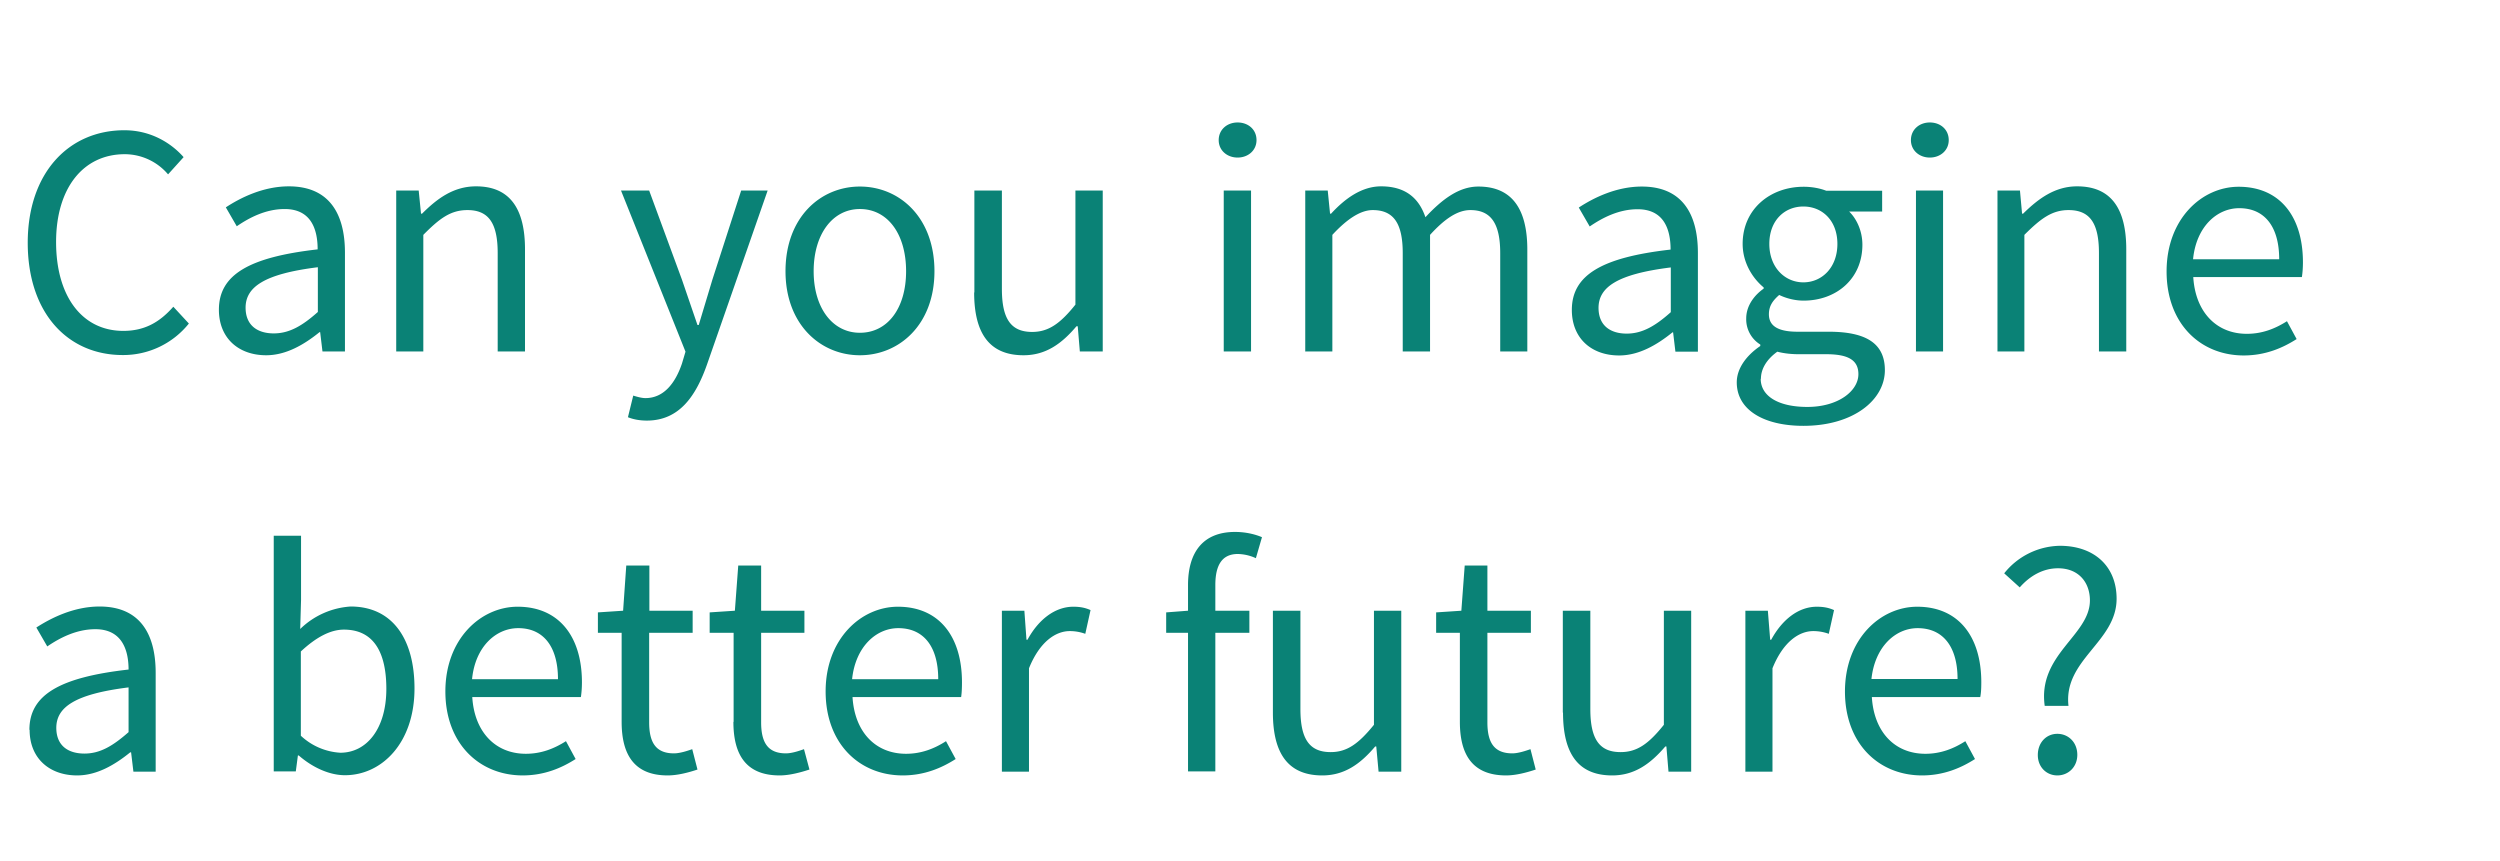 <svg width="119" height="41" viewBox="0 0 119 41" fill="none" xmlns="http://www.w3.org/2000/svg"><path d="M1.32 11.56c0-3.33 1.95-5.36 4.6-5.36 1.25 0 2.22.6 2.82 1.28L8 8.3a2.71 2.71 0 00-2.06-.96c-1.97 0-3.27 1.6-3.27 4.18 0 2.6 1.25 4.23 3.2 4.23 1 0 1.72-.4 2.38-1.15l.74.8a4 4 0 01-3.15 1.5c-2.6 0-4.52-1.98-4.52-5.35zm9.1 3.18c0-1.67 1.45-2.5 4.7-2.87 0-.97-.32-1.92-1.57-1.92-.9 0-1.68.41-2.28.82l-.52-.9c.7-.46 1.78-1 3-1 1.88 0 2.67 1.25 2.67 3.16v4.7h-1.07l-.11-.92h-.03c-.74.6-1.6 1.1-2.54 1.1-1.3 0-2.25-.8-2.25-2.17zm1.27-.1c0 .87.59 1.23 1.34 1.23.74 0 1.36-.36 2.1-1.02v-2.13c-2.57.32-3.44.95-3.44 1.93zm7.17 2.09V9.07h1.07l.11 1.1h.05c.72-.72 1.5-1.3 2.57-1.3 1.6 0 2.33 1.05 2.33 3v4.86h-1.3v-4.68c0-1.44-.44-2.05-1.44-2.05-.8 0-1.33.4-2.1 1.18v5.55h-1.3zm11.28 2.1c.16.05.4.12.58.12.87 0 1.42-.7 1.74-1.64l.17-.57-3.07-7.67h1.34l1.56 4.24.74 2.16h.06l.65-2.16 1.37-4.24h1.26l-2.89 8.29c-.53 1.5-1.32 2.66-2.86 2.66-.35 0-.65-.06-.9-.16l.25-1.02zm7.25-5.92c0-2.57 1.67-4.03 3.54-4.03 1.88 0 3.55 1.46 3.55 4.03 0 2.54-1.67 4-3.55 4-1.87 0-3.54-1.46-3.54-4zm1.34 0c0 1.75.9 2.93 2.2 2.93 1.33 0 2.2-1.18 2.2-2.93 0-1.76-.87-2.96-2.2-2.96-1.3 0-2.2 1.2-2.2 2.96zm7.65 1.01V9.07h1.31v4.68c0 1.43.43 2.05 1.44 2.05.78 0 1.34-.4 2.06-1.3V9.07h1.3v7.66H51.4l-.1-1.2h-.06c-.7.83-1.46 1.38-2.52 1.38-1.62 0-2.35-1.04-2.35-2.99zM58.91 7.5c-.5 0-.9-.34-.9-.83 0-.5.4-.84.9-.84s.9.33.9.84c0 .49-.4.83-.9.83zm-.66 9.24V9.07h1.3v7.66h-1.3zm3.88 0V9.07h1.07l.11 1.1h.05c.66-.72 1.46-1.3 2.38-1.3 1.16 0 1.8.56 2.11 1.47.8-.86 1.6-1.46 2.52-1.46 1.58 0 2.33 1.04 2.33 3v4.85h-1.29v-4.68c0-1.44-.46-2.05-1.42-2.05-.6 0-1.21.4-1.92 1.18v5.55h-1.3v-4.68c0-1.44-.45-2.05-1.43-2.05-.56 0-1.2.4-1.92 1.18v5.55h-1.3zm12.69-1.99c0-1.67 1.45-2.5 4.7-2.87 0-.97-.32-1.92-1.57-1.92-.9 0-1.68.41-2.28.82l-.52-.9c.7-.46 1.78-1 3-1 1.88 0 2.67 1.25 2.67 3.16v4.7h-1.07l-.11-.92h-.03c-.74.6-1.6 1.1-2.54 1.1-1.3 0-2.25-.8-2.25-2.17zm1.27-.1c0 .87.59 1.23 1.34 1.23.74 0 1.36-.36 2.1-1.02v-2.13c-2.57.32-3.44.95-3.44 1.93zm7.72 3.38c0 .82.83 1.34 2.22 1.34 1.47 0 2.43-.76 2.43-1.56 0-.71-.55-.95-1.55-.95H85.6c-.3 0-.66-.03-1-.12-.54.39-.78.85-.78 1.29zm-1.14.17c0-.64.43-1.26 1.12-1.73v-.07a1.41 1.41 0 01-.67-1.24c0-.65.44-1.15.83-1.42v-.06c-.5-.41-1-1.15-1-2.07 0-1.67 1.33-2.72 2.9-2.72.42 0 .8.08 1.08.19h2.66v.99h-1.57c.36.35.63.93.63 1.58 0 1.63-1.25 2.66-2.8 2.66-.39 0-.81-.1-1.16-.27-.27.24-.49.49-.49.92 0 .48.32.83 1.36.83h1.48c1.78 0 2.68.55 2.68 1.83 0 1.42-1.5 2.65-3.88 2.65-1.87 0-3.17-.75-3.17-2.07zm3.17-4.76c.88 0 1.62-.7 1.62-1.83 0-1.11-.72-1.78-1.62-1.78-.9 0-1.62.67-1.62 1.78 0 1.12.74 1.83 1.62 1.83zm6.02-5.94c-.5 0-.9-.34-.9-.83 0-.5.4-.84.9-.84s.9.33.9.84c0 .49-.4.83-.9.83zm-.66 9.24V9.07h1.29v7.66h-1.3zm3.88 0V9.07h1.07l.1 1.1h.05c.73-.72 1.52-1.3 2.57-1.3 1.61 0 2.34 1.05 2.34 3v4.86h-1.3v-4.68c0-1.44-.44-2.05-1.45-2.05-.78 0-1.32.4-2.1 1.18v5.55h-1.28zm8.05-3.82c0-2.5 1.68-4.03 3.43-4.03 1.95 0 3.06 1.4 3.06 3.6 0 .26-.02.51-.05.7h-5.17c.1 1.65 1.09 2.7 2.55 2.7.73 0 1.34-.24 1.91-.6l.46.85c-.66.42-1.48.78-2.52.78-2.05 0-3.67-1.5-3.67-4zm1.26-.58h4.1c0-1.56-.7-2.43-1.9-2.43-1.07 0-2.05.89-2.2 2.43zM1.4 34.74c0-1.67 1.45-2.5 4.72-2.87 0-.97-.34-1.92-1.58-1.92-.9 0-1.69.41-2.29.82l-.52-.9c.71-.46 1.79-1 3.01-1 1.88 0 2.67 1.25 2.67 3.16v4.7H6.35l-.11-.92H6.2c-.74.6-1.59 1.1-2.53 1.1-1.3 0-2.26-.8-2.26-2.17zm1.28-.1c0 .87.58 1.23 1.34 1.23.74 0 1.35-.36 2.1-1.02v-2.13c-2.57.32-3.44.95-3.44 1.93zm10.35 2.09V25.5h1.3v3.05l-.04 1.39a3.78 3.78 0 012.4-1.07c1.98 0 3.04 1.53 3.04 3.9 0 2.6-1.56 4.13-3.31 4.13-.71 0-1.51-.34-2.2-.94h-.04l-.1.76h-1.05zm1.3-1.7a3 3 0 001.87.8c1.26 0 2.19-1.15 2.19-3.04 0-1.69-.57-2.82-2.02-2.82-.64 0-1.32.36-2.05 1.04v4.01zm6.87-2.12c0-2.5 1.69-4.03 3.44-4.03 1.95 0 3.06 1.4 3.06 3.6 0 .26-.02.51-.05.7h-5.17c.1 1.65 1.09 2.7 2.55 2.7.73 0 1.34-.24 1.91-.6l.46.85c-.66.42-1.48.78-2.52.78-2.05 0-3.68-1.5-3.68-4zm1.26-.58h4.1c0-1.56-.7-2.43-1.89-2.43-1.07 0-2.05.89-2.2 2.43zm7.13 2.03v-4.24h-1.13v-.97l1.2-.08.15-2.15h1.1v2.15h2.06v1.05H30.9v4.26c0 .94.3 1.48 1.18 1.48.27 0 .62-.11.87-.2l.25.97c-.42.14-.94.28-1.42.28-1.63 0-2.19-1.04-2.19-2.55zm5.33 0v-4.24h-1.14v-.97l1.2-.08.16-2.15h1.09v2.15h2.06v1.05h-2.06v4.26c0 .94.3 1.48 1.18 1.48.27 0 .61-.11.86-.2l.26.97c-.43.14-.95.28-1.42.28-1.64 0-2.2-1.04-2.2-2.55zm4.38-1.45c0-2.5 1.69-4.03 3.44-4.03 1.95 0 3.05 1.4 3.05 3.6 0 .26-.01.51-.04.7h-5.17c.1 1.65 1.08 2.7 2.55 2.7.72 0 1.34-.24 1.9-.6l.46.85c-.66.42-1.48.78-2.52.78-2.05 0-3.67-1.5-3.67-4zm1.26-.58h4.1c0-1.56-.7-2.43-1.9-2.43-1.06 0-2.04.89-2.2 2.43zm7.13 4.4v-7.66h1.07l.1 1.38h.05c.52-.96 1.31-1.57 2.18-1.57.33 0 .57.05.82.16l-.25 1.13a2.14 2.14 0 00-.74-.13c-.65 0-1.42.48-1.94 1.77v4.92h-1.3zm12.38-11.16l-.29 1a2.15 2.15 0 00-.86-.2c-.73 0-1.07.5-1.07 1.48v1.22h1.62v1.05h-1.62v6.6h-1.3v-6.6h-1.04v-.97l1.04-.08v-1.22c0-1.56.71-2.53 2.24-2.53.47 0 .93.1 1.28.25zm.52 8.35v-4.85h1.31v4.68c0 1.43.43 2.05 1.44 2.05.78 0 1.33-.4 2.06-1.3v-5.43h1.3v7.66h-1.08l-.11-1.2h-.05c-.7.83-1.46 1.38-2.52 1.38-1.62 0-2.35-1.04-2.35-2.99zm8.9.44v-4.24h-1.13v-.97l1.2-.08.16-2.15h1.08v2.15h2.07v1.05H70.8v4.26c0 .94.3 1.48 1.19 1.48.26 0 .61-.11.86-.2l.25.97c-.42.14-.94.28-1.41.28-1.64 0-2.2-1.04-2.2-2.55zm4.9-.44v-4.85h1.31v4.68c0 1.43.43 2.05 1.44 2.05.79 0 1.34-.4 2.06-1.3v-5.43h1.3v7.66h-1.08l-.1-1.2h-.05c-.71.83-1.47 1.38-2.53 1.38-1.62 0-2.34-1.04-2.34-2.99zm8.69 2.8v-7.65h1.07l.11 1.38h.05c.52-.96 1.3-1.57 2.17-1.57.33 0 .57.05.82.16l-.25 1.13a2.14 2.14 0 00-.74-.13c-.65 0-1.42.48-1.94 1.77v4.92h-1.3zm4.74-3.8c0-2.51 1.69-4.04 3.44-4.04 1.95 0 3.05 1.4 3.05 3.6 0 .26-.01.51-.05.7h-5.16c.1 1.65 1.08 2.7 2.55 2.7.72 0 1.34-.24 1.9-.6l.46.85c-.66.42-1.48.78-2.52.78-2.05 0-3.67-1.5-3.67-4zm1.26-.6h4.1c0-1.55-.7-2.42-1.9-2.42-1.06 0-2.04.89-2.2 2.43zm8.25 1.29c-.35-2.46 2.15-3.36 2.15-5.03 0-.84-.52-1.53-1.52-1.53-.7 0-1.33.35-1.82.91l-.74-.67a3.46 3.46 0 012.65-1.31c1.62 0 2.7.96 2.7 2.52 0 2.06-2.54 2.9-2.29 5.1h-1.13zM97 35.94c0-.6.41-1.01.93-1.01s.95.4.95 1c0 .58-.43.98-.95.98s-.93-.4-.93-.97z" fill="#0A8276"/></svg>